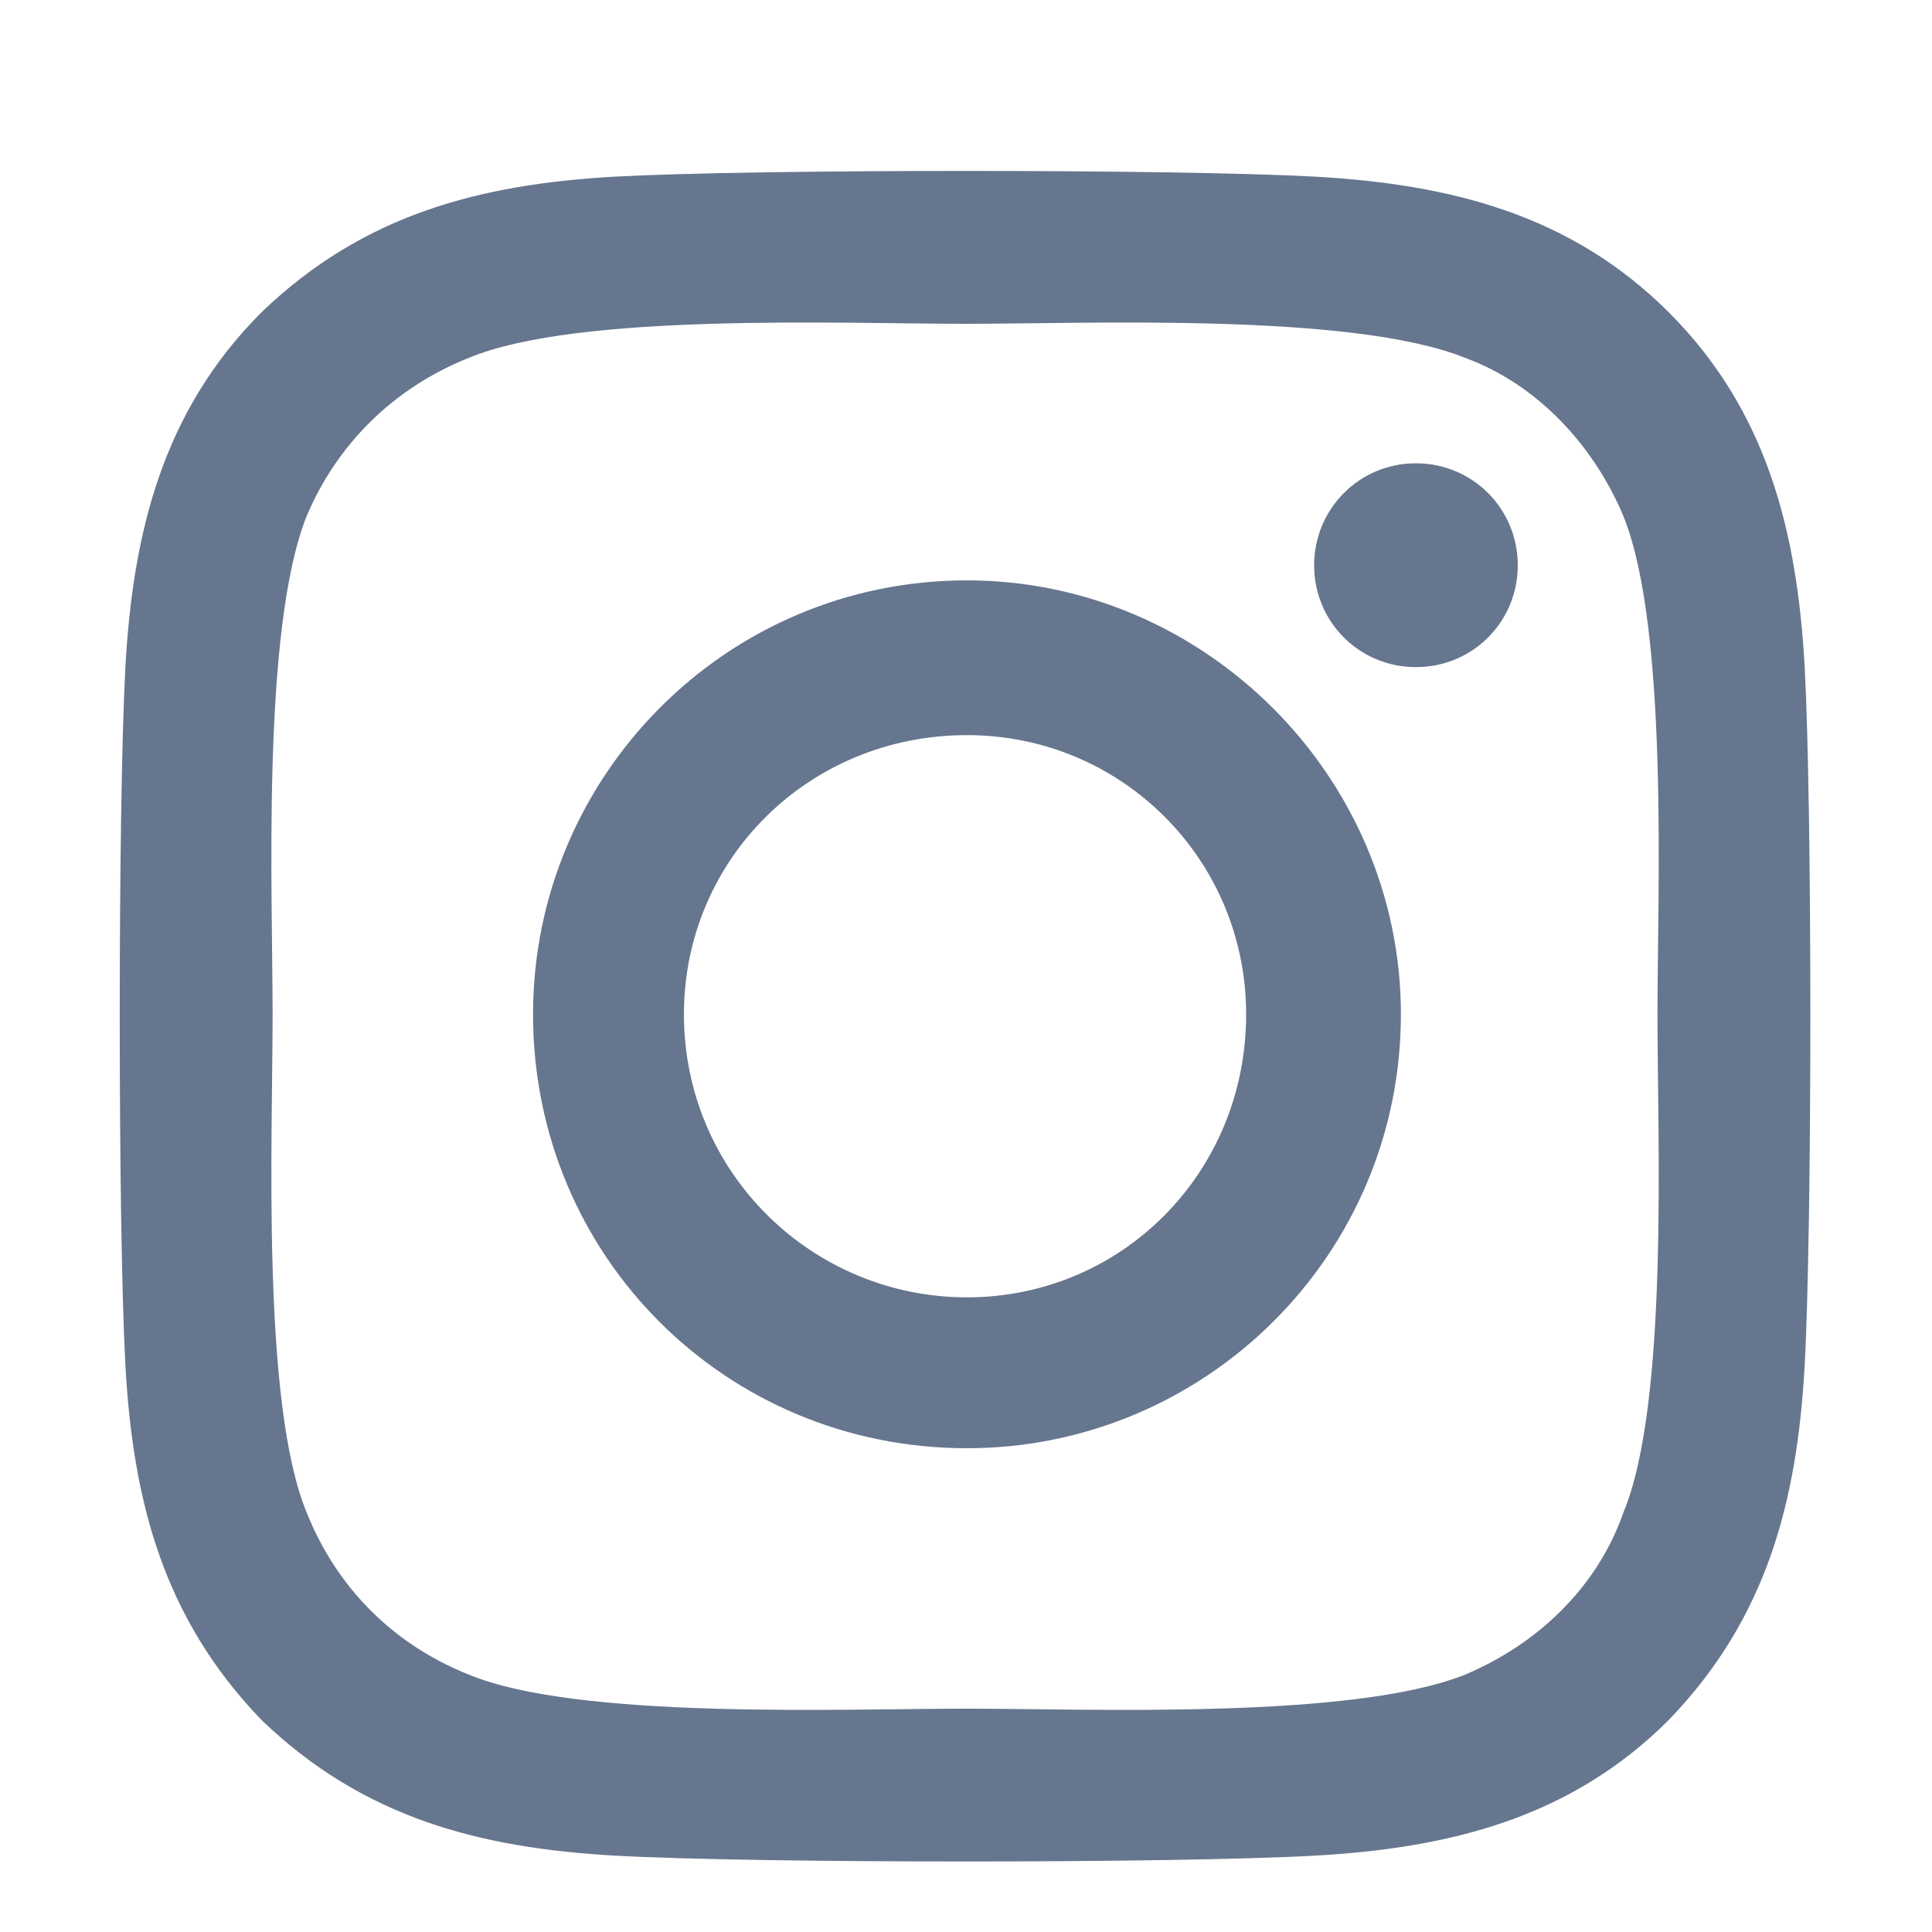 <svg width="10" height="10" viewBox="0 0 10 10" fill="none" xmlns="http://www.w3.org/2000/svg">
<path d="M5.005 3.004C6.235 3.004 7.251 4.02 7.251 5.25C7.251 6.5 6.235 7.496 5.005 7.496C3.755 7.496 2.759 6.5 2.759 5.25C2.759 4.02 3.755 3.004 5.005 3.004ZM5.005 6.715C5.806 6.715 6.45 6.07 6.45 5.25C6.45 4.449 5.806 3.805 5.005 3.805C4.185 3.805 3.54 4.449 3.54 5.25C3.54 6.07 4.204 6.715 5.005 6.715ZM7.856 2.926C7.856 3.219 7.622 3.453 7.329 3.453C7.036 3.453 6.802 3.219 6.802 2.926C6.802 2.633 7.036 2.398 7.329 2.398C7.622 2.398 7.856 2.633 7.856 2.926ZM9.341 3.453C9.38 4.176 9.38 6.344 9.341 7.066C9.302 7.77 9.146 8.375 8.638 8.902C8.13 9.41 7.505 9.566 6.802 9.605C6.079 9.645 3.911 9.645 3.188 9.605C2.485 9.566 1.88 9.41 1.353 8.902C0.845 8.375 0.688 7.77 0.649 7.066C0.61 6.344 0.61 4.176 0.649 3.453C0.688 2.75 0.845 2.125 1.353 1.617C1.88 1.109 2.485 0.953 3.188 0.914C3.911 0.875 6.079 0.875 6.802 0.914C7.505 0.953 8.13 1.109 8.638 1.617C9.146 2.125 9.302 2.75 9.341 3.453ZM8.403 7.828C8.638 7.262 8.579 5.895 8.579 5.25C8.579 4.625 8.638 3.258 8.403 2.672C8.247 2.301 7.954 1.988 7.583 1.852C6.997 1.617 5.63 1.676 5.005 1.676C4.36 1.676 2.993 1.617 2.427 1.852C2.036 2.008 1.743 2.301 1.587 2.672C1.353 3.258 1.411 4.625 1.411 5.25C1.411 5.895 1.353 7.262 1.587 7.828C1.743 8.219 2.036 8.512 2.427 8.668C2.993 8.902 4.36 8.844 5.005 8.844C5.63 8.844 6.997 8.902 7.583 8.668C7.954 8.512 8.267 8.219 8.403 7.828Z" fill="#66768E"/>
</svg>
